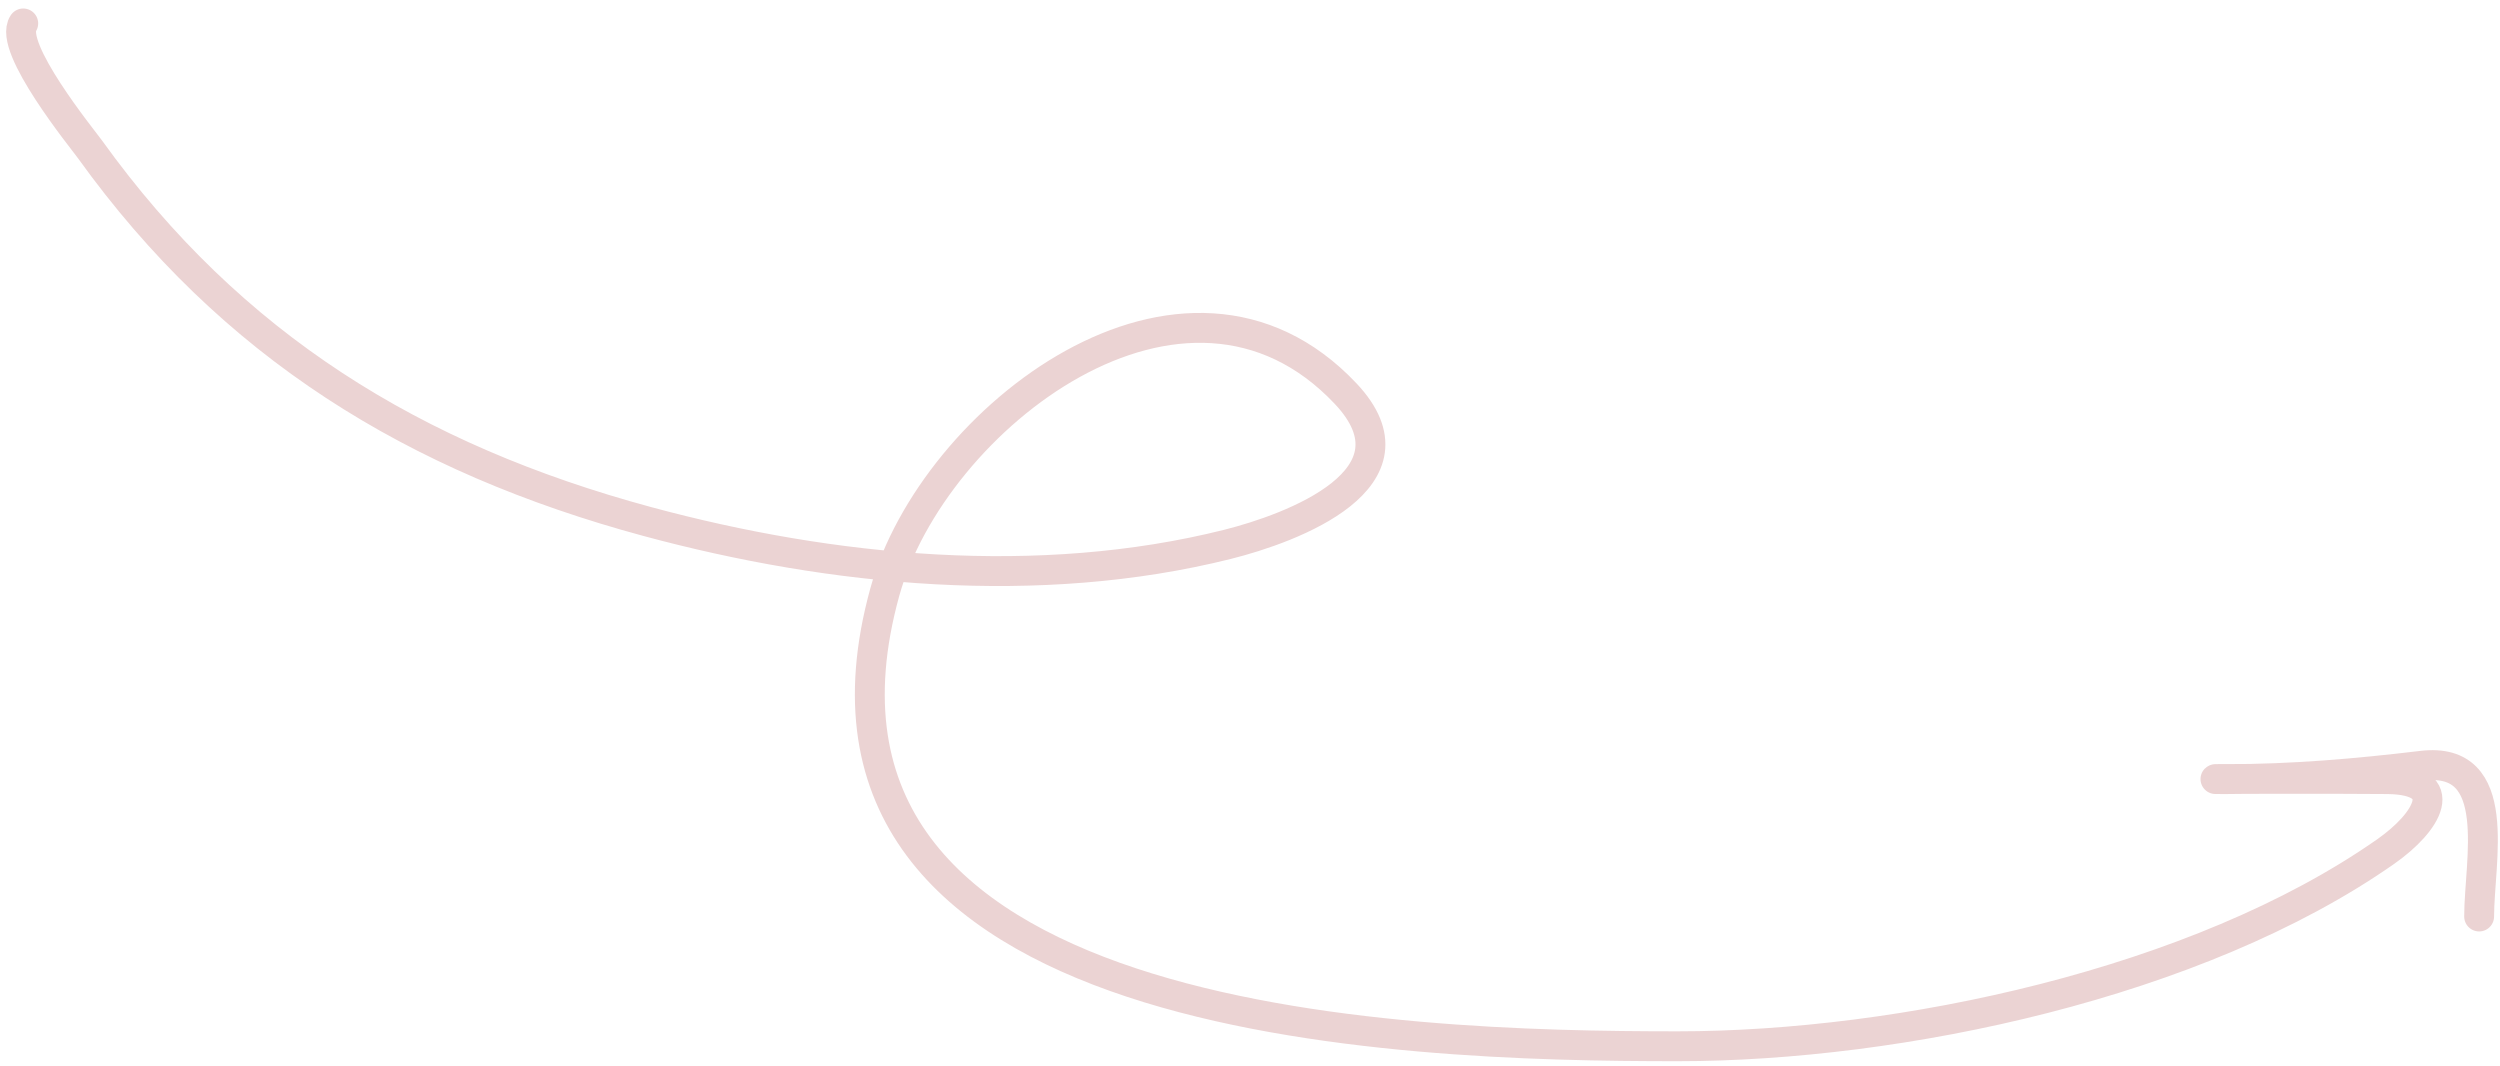 <?xml version="1.0" encoding="UTF-8"?> <svg xmlns="http://www.w3.org/2000/svg" width="251" height="107" viewBox="0 0 251 107" fill="none"><path d="M2.333 2.354C0.757 4.719 8.318 13.998 9.038 14.999C23.212 34.714 41.589 46.032 64.981 52.359C83.559 57.383 104.323 59.383 123.224 54.658C129.757 53.024 143.127 48.034 135.102 39.522C118.949 22.39 93.641 42.022 88.834 59.447C76.771 103.175 140.367 105.045 168.438 105.045C190.736 105.045 220.58 98.759 239.517 85.503C243.751 82.539 246.265 78.302 239.708 78.223C234.312 78.158 218.123 78.223 223.519 78.223C230.188 78.223 236.567 77.672 243.157 76.882C251.485 75.882 248.905 86.481 248.905 92.017" stroke="#EBD3D3" stroke-width="3" stroke-linecap="round"></path></svg> 